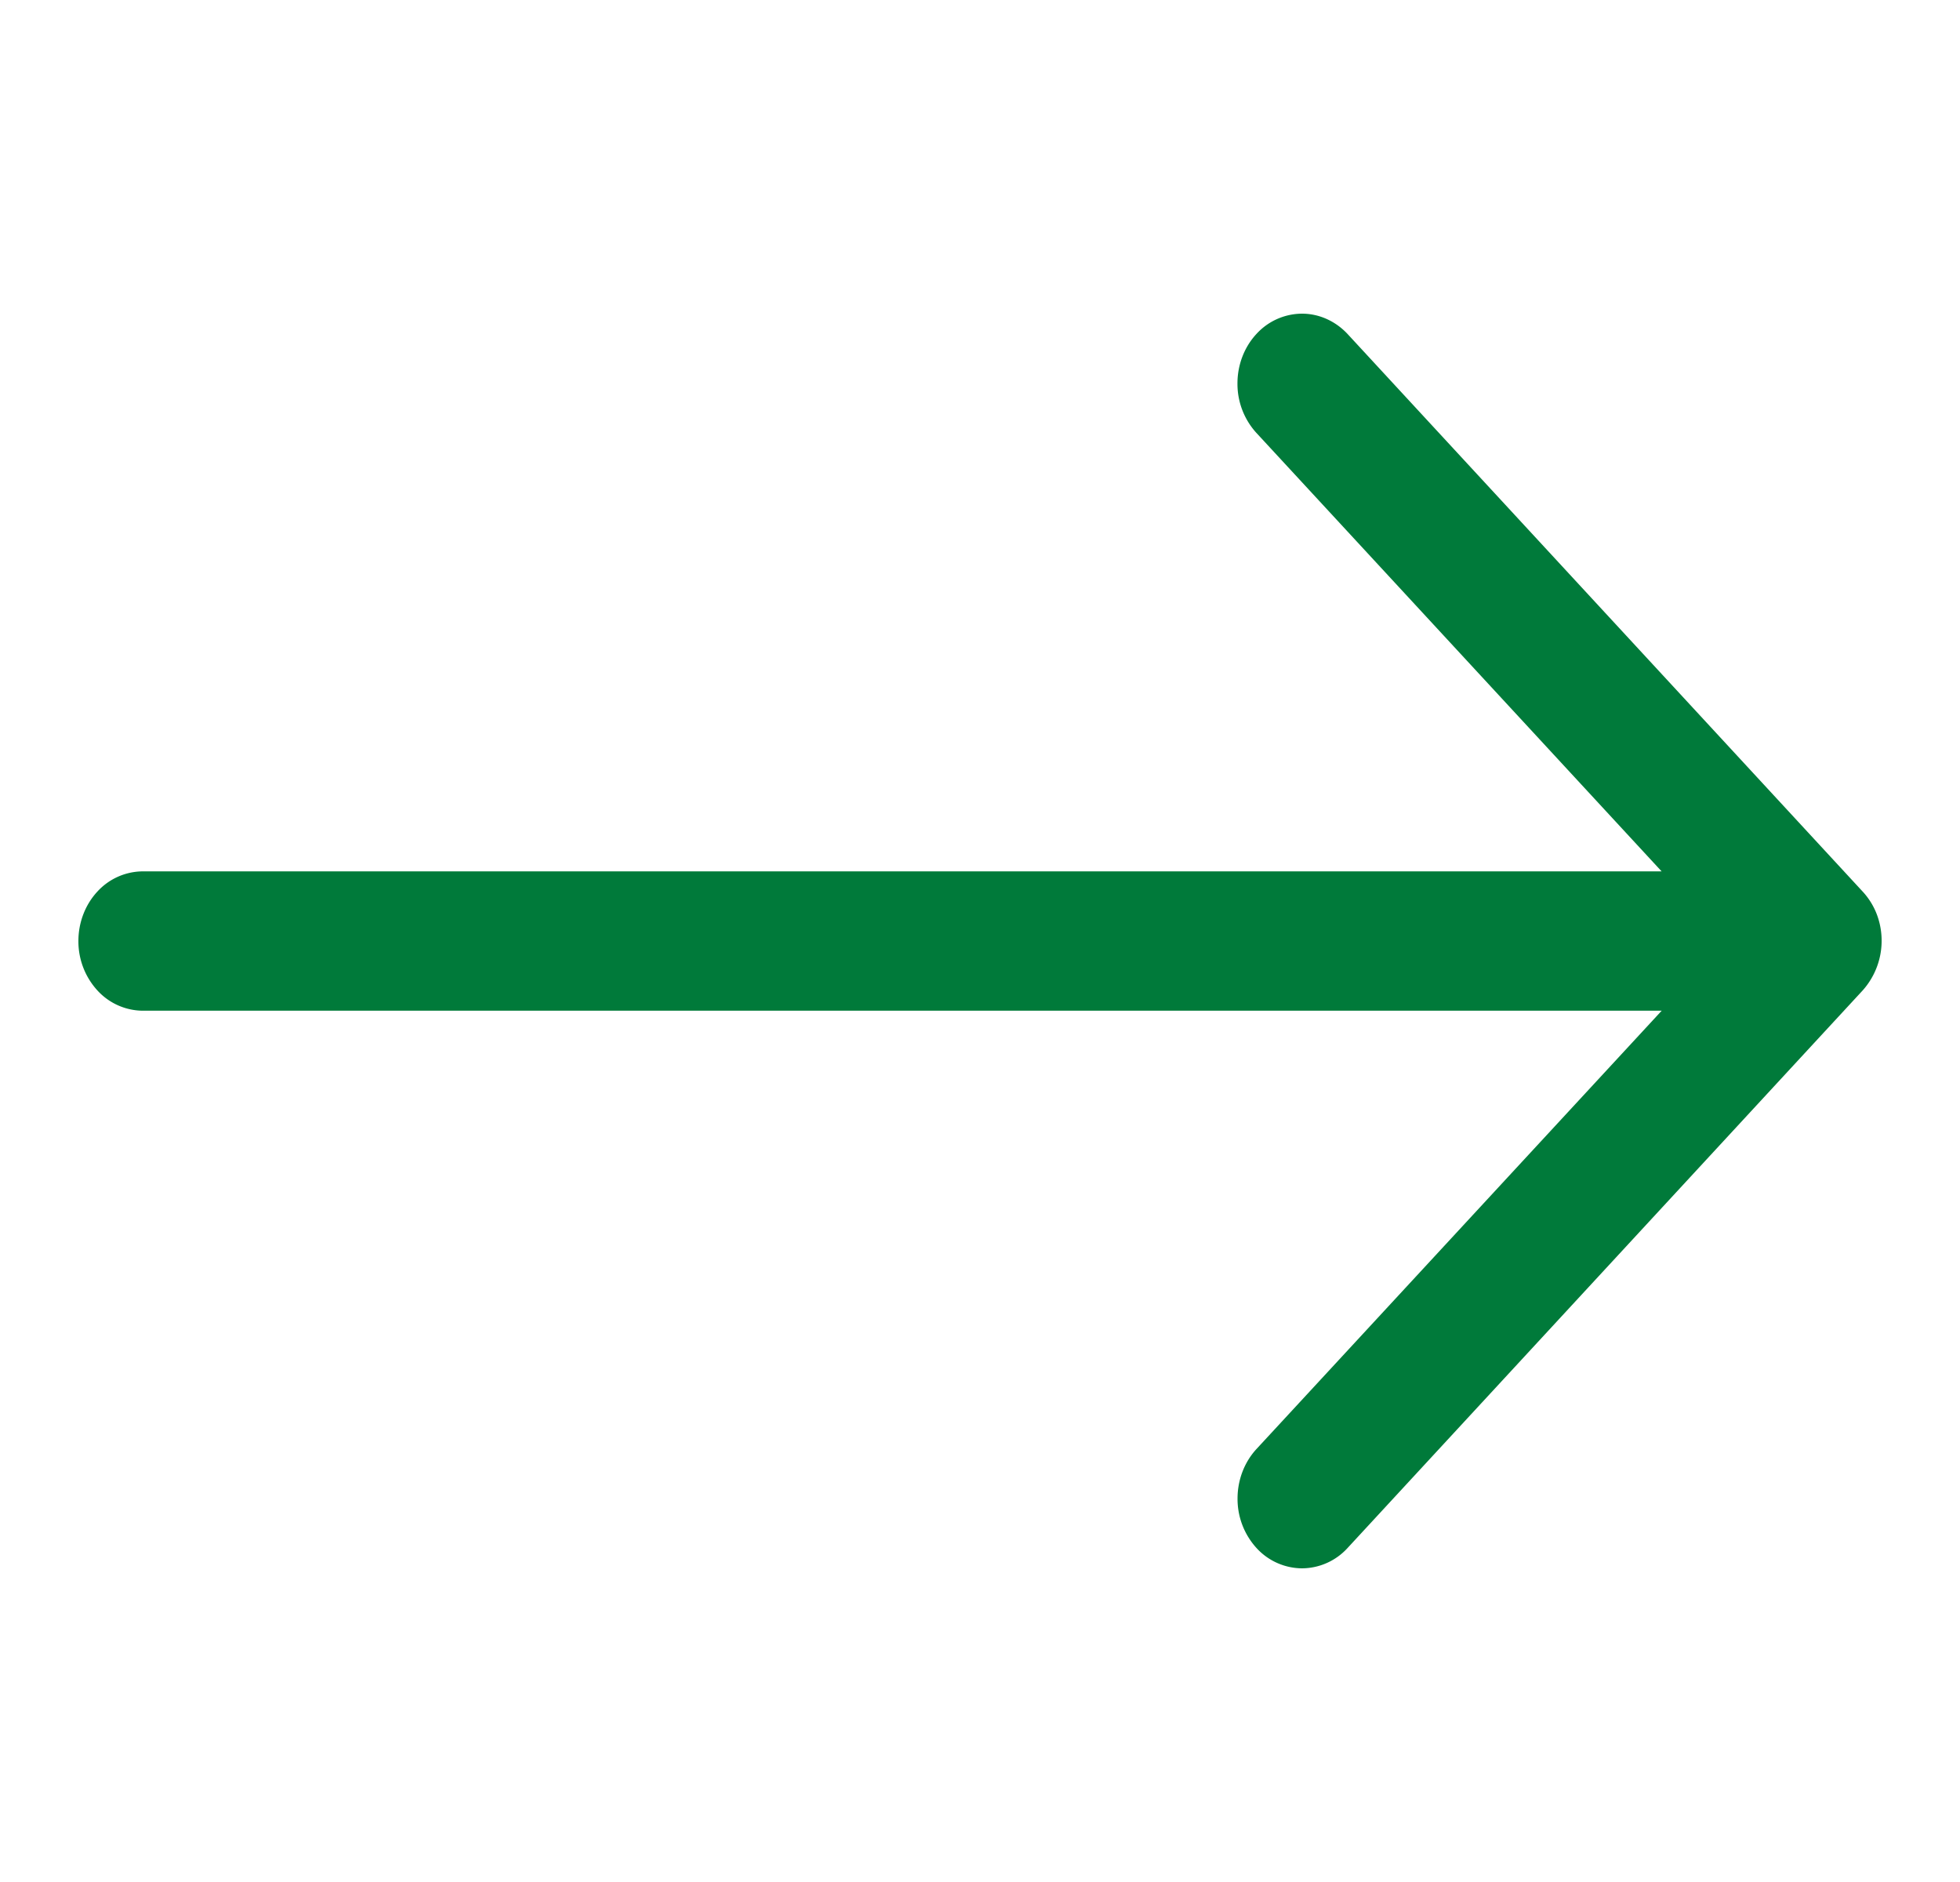 <svg xmlns="http://www.w3.org/2000/svg" width="25" height="24" fill="none"><path fill="#007A3A" fill-rule="evenodd" d="M1 12c0-.236.087-.462.24-.628a.791.791 0 0 1 .581-.26h19.373l-5.17-5.593a.928.928 0 0 1-.24-.63c0-.235.086-.461.24-.628A.792.792 0 0 1 16.607 4c.218 0 .427.094.582.26l6.57 7.11a.902.902 0 0 1 .18.29.952.952 0 0 1-.18.97l-6.57 7.11a.792.792 0 0 1-.582.26.792.792 0 0 1-.581-.26.929.929 0 0 1-.241-.63c0-.236.086-.462.24-.63l5.17-5.591H1.821a.791.791 0 0 1-.58-.26A.927.927 0 0 1 1 12z" clip-rule="evenodd"/></svg>